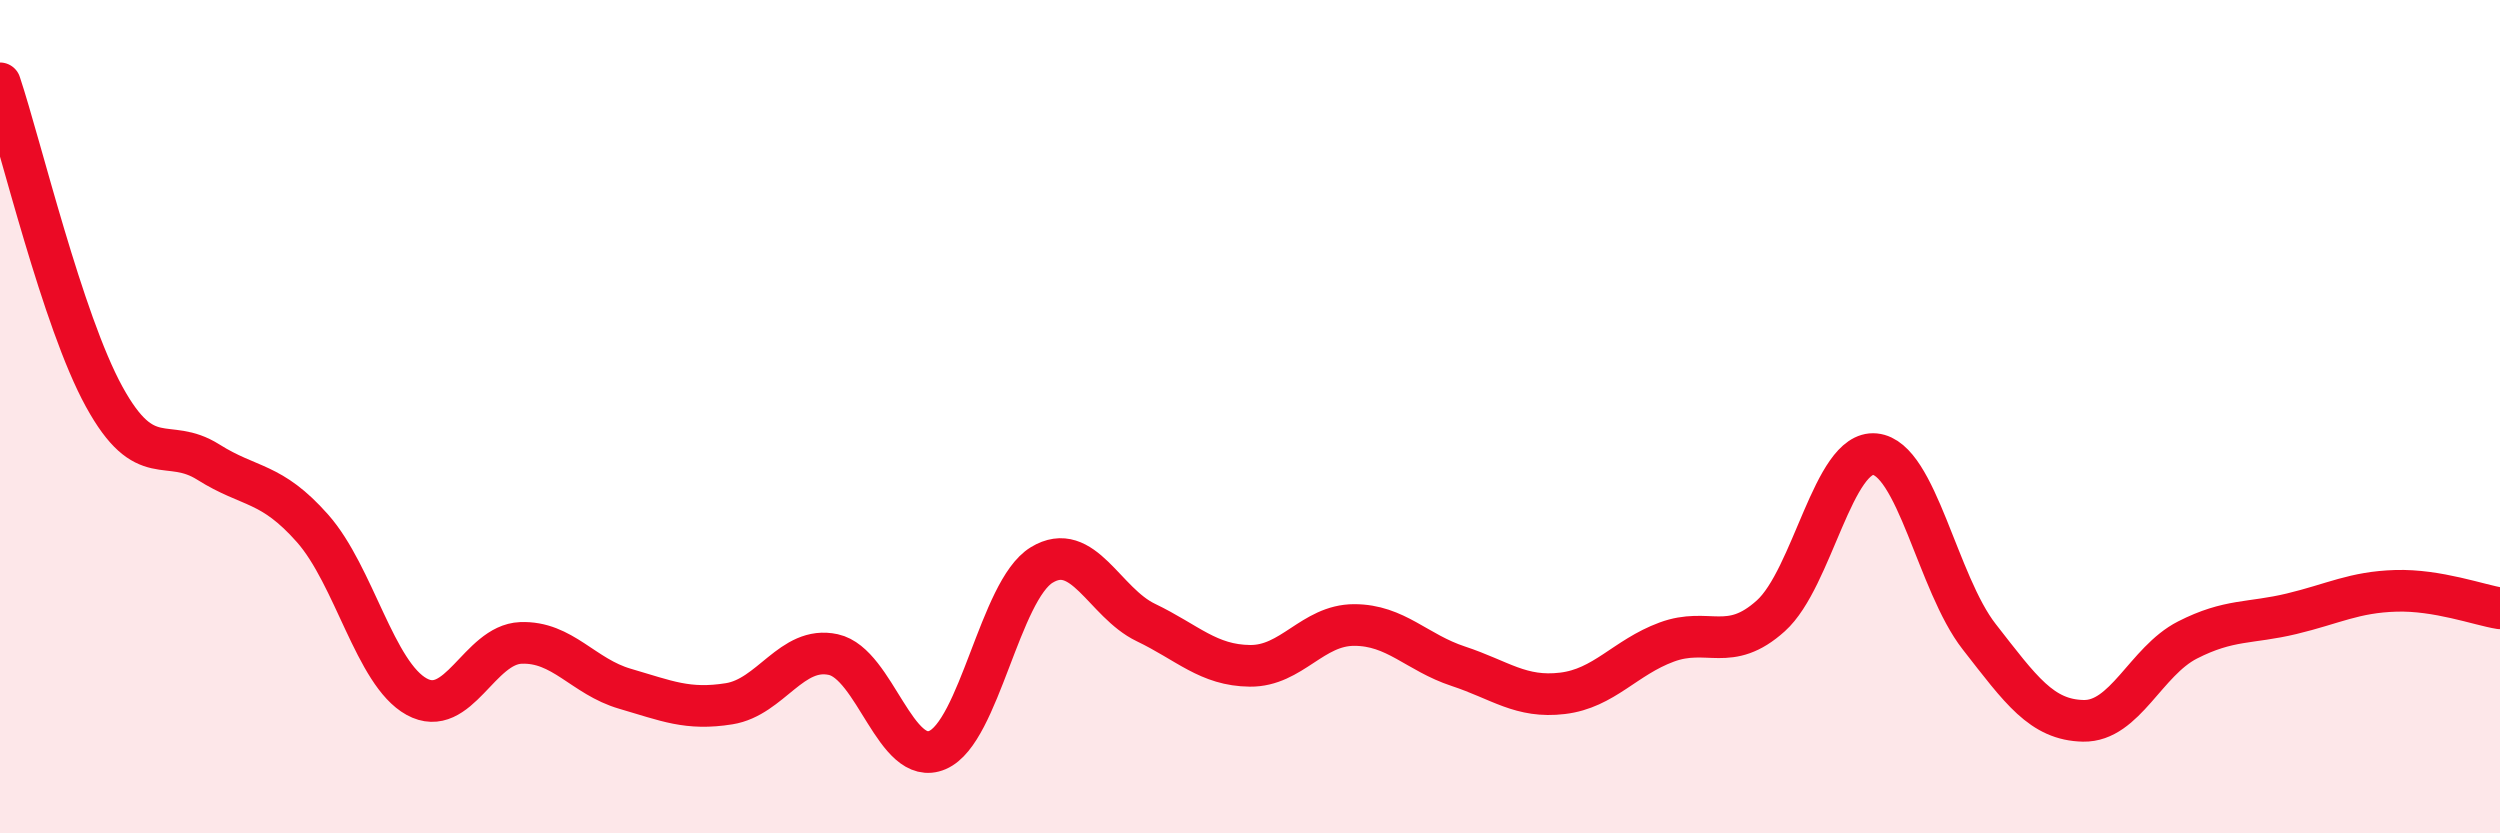 
    <svg width="60" height="20" viewBox="0 0 60 20" xmlns="http://www.w3.org/2000/svg">
      <path
        d="M 0,2 C 0.5,3.5 1.5,7.7 2.5,9.52 C 3.5,11.34 4,10.46 5,11.09 C 6,11.72 6.5,11.55 7.5,12.68 C 8.5,13.81 9,16.17 10,16.72 C 11,17.27 11.5,15.47 12.5,15.43 C 13.5,15.39 14,16.24 15,16.53 C 16,16.82 16.5,17.05 17.5,16.89 C 18.5,16.73 19,15.49 20,15.71 C 21,15.93 21.5,18.43 22.5,18 C 23.5,17.57 24,14.17 25,13.56 C 26,12.95 26.5,14.46 27.5,14.94 C 28.5,15.42 29,15.97 30,15.98 C 31,15.99 31.5,15 32.5,15 C 33.5,15 34,15.66 35,15.99 C 36,16.32 36.5,16.76 37.5,16.64 C 38.5,16.52 39,15.78 40,15.41 C 41,15.04 41.5,15.68 42.5,14.78 C 43.5,13.88 44,10.8 45,10.9 C 46,11 46.5,14 47.5,15.28 C 48.5,16.56 49,17.28 50,17.3 C 51,17.32 51.5,15.87 52.5,15.36 C 53.5,14.85 54,14.97 55,14.73 C 56,14.49 56.5,14.21 57.5,14.18 C 58.5,14.15 59.5,14.52 60,14.6L60 20L0 20Z"
        fill="#EB0A25"
        opacity="0.1"
        stroke-linecap="round"
        stroke-linejoin="round"
      />
      <path
        d="M 0,2 C 0.5,3.5 1.5,7.7 2.5,9.52 C 3.5,11.34 4,10.46 5,11.09 C 6,11.72 6.5,11.55 7.5,12.68 C 8.5,13.81 9,16.17 10,16.72 C 11,17.27 11.5,15.47 12.5,15.43 C 13.5,15.39 14,16.24 15,16.53 C 16,16.82 16.5,17.05 17.5,16.89 C 18.5,16.73 19,15.49 20,15.71 C 21,15.93 21.5,18.43 22.5,18 C 23.5,17.57 24,14.17 25,13.56 C 26,12.95 26.5,14.46 27.5,14.94 C 28.5,15.42 29,15.97 30,15.98 C 31,15.99 31.5,15 32.5,15 C 33.5,15 34,15.66 35,15.99 C 36,16.32 36.5,16.76 37.5,16.64 C 38.5,16.52 39,15.78 40,15.41 C 41,15.04 41.5,15.68 42.5,14.78 C 43.5,13.88 44,10.8 45,10.9 C 46,11 46.5,14 47.5,15.28 C 48.5,16.56 49,17.28 50,17.3 C 51,17.32 51.5,15.87 52.5,15.36 C 53.5,14.85 54,14.97 55,14.73 C 56,14.49 56.5,14.21 57.5,14.18 C 58.5,14.15 59.5,14.52 60,14.6"
        stroke="#EB0A25"
        stroke-width="1"
        fill="none"
        stroke-linecap="round"
        stroke-linejoin="round"
      />
    </svg>
  